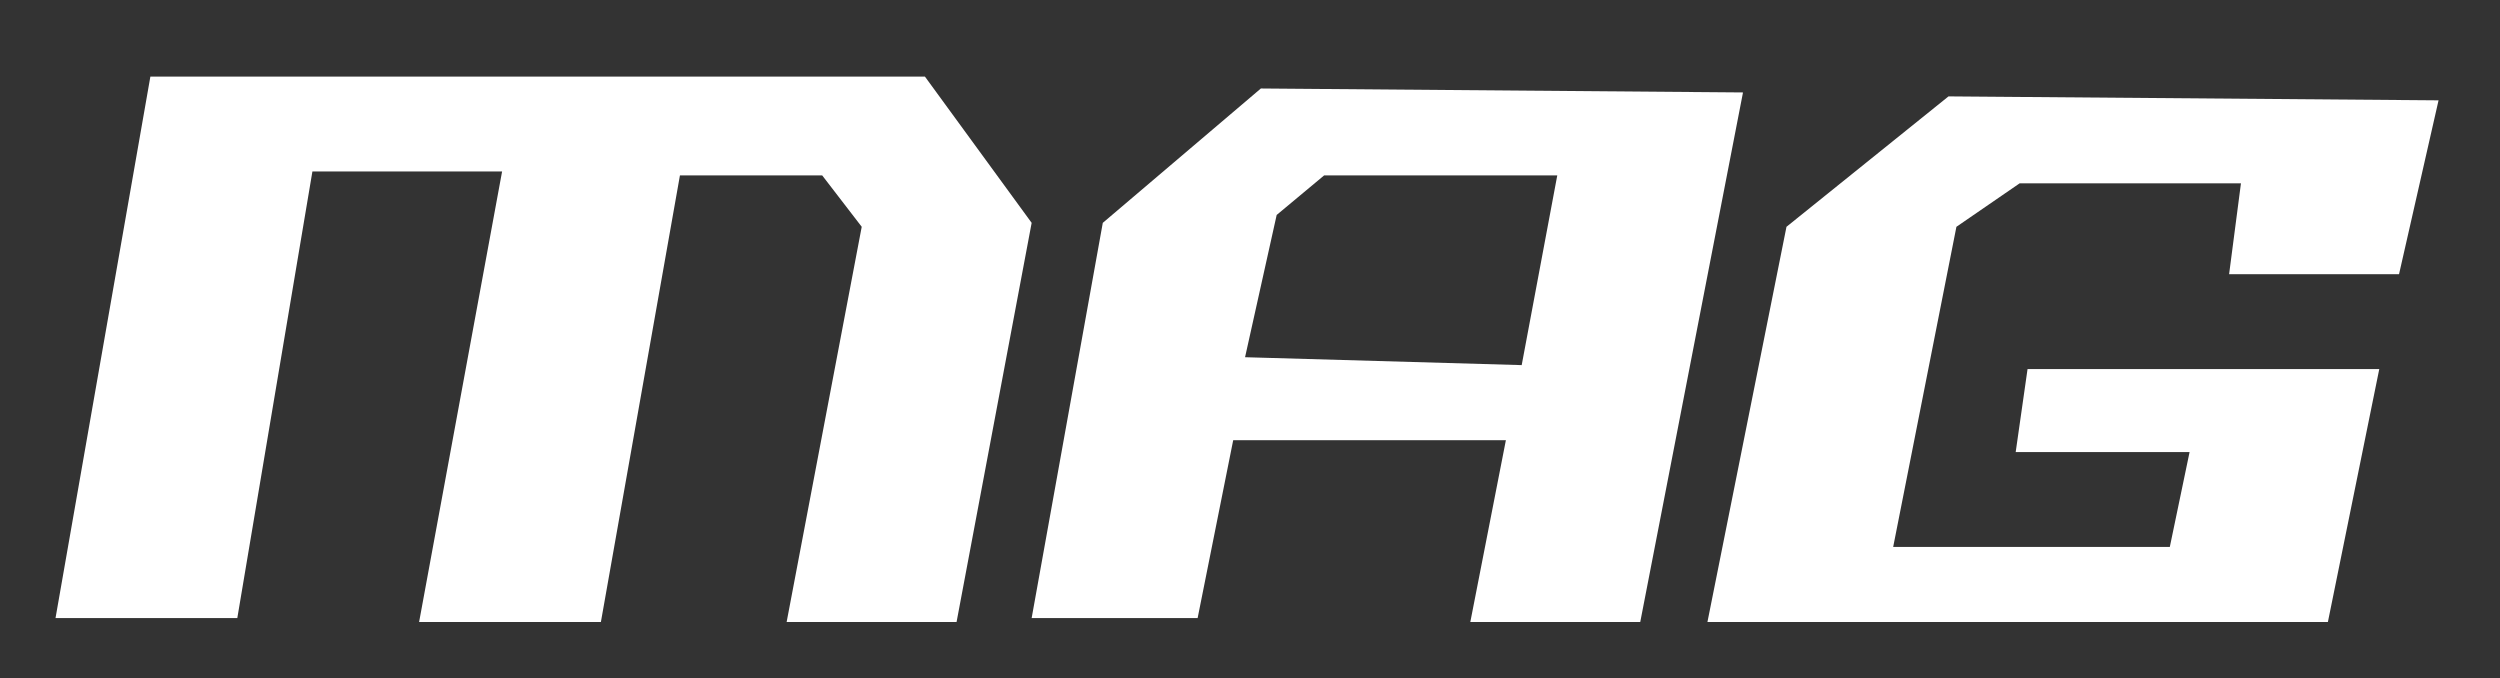 <?xml version="1.0" encoding="utf-8"?>
<!-- Generator: Adobe Illustrator 26.2.1, SVG Export Plug-In . SVG Version: 6.00 Build 0)  -->
<svg version="1.1" id="Layer_1" xmlns="http://www.w3.org/2000/svg" xmlns:xlink="http://www.w3.org/1999/xlink" x="0px" y="0px"
	 viewBox="0 0 632.6 171.64" style="enable-background:new 0 0 632.6 171.64;" xml:space="preserve">
<rect x="0" y="0" width="632.6" height="171.64" fill="#333333" stroke="none"/>
<style type="text/css">
	.st0{fill-rule:evenodd;clip-rule:evenodd;fill:#FFFFFF;}
</style>
<g>
	<path class="st0" d="M60.05,156.39h-46l24-137h196l27,37l-19,101h-43l19-100l-10-13h-36l-20,113h-46l21-114h-48L60.05,156.39z"/>
	<path class="st0" d="M319.05,22.39l-40,34l-18,100h42l9-45h69l-9,46h43l26-134L319.05,22.39z M385.05,92.39l-70-2l8-36l12-10h59
		L385.05,92.39z"/>
	<path class="st0" d="M493.05,24.39l-41,33l-20,100h157l13-64h-89l-3,21h44l-5,24h-70l16-81l16-11h56l-3,23h43l10-44L493.05,24.39z"
		/>
</g>
</svg>
